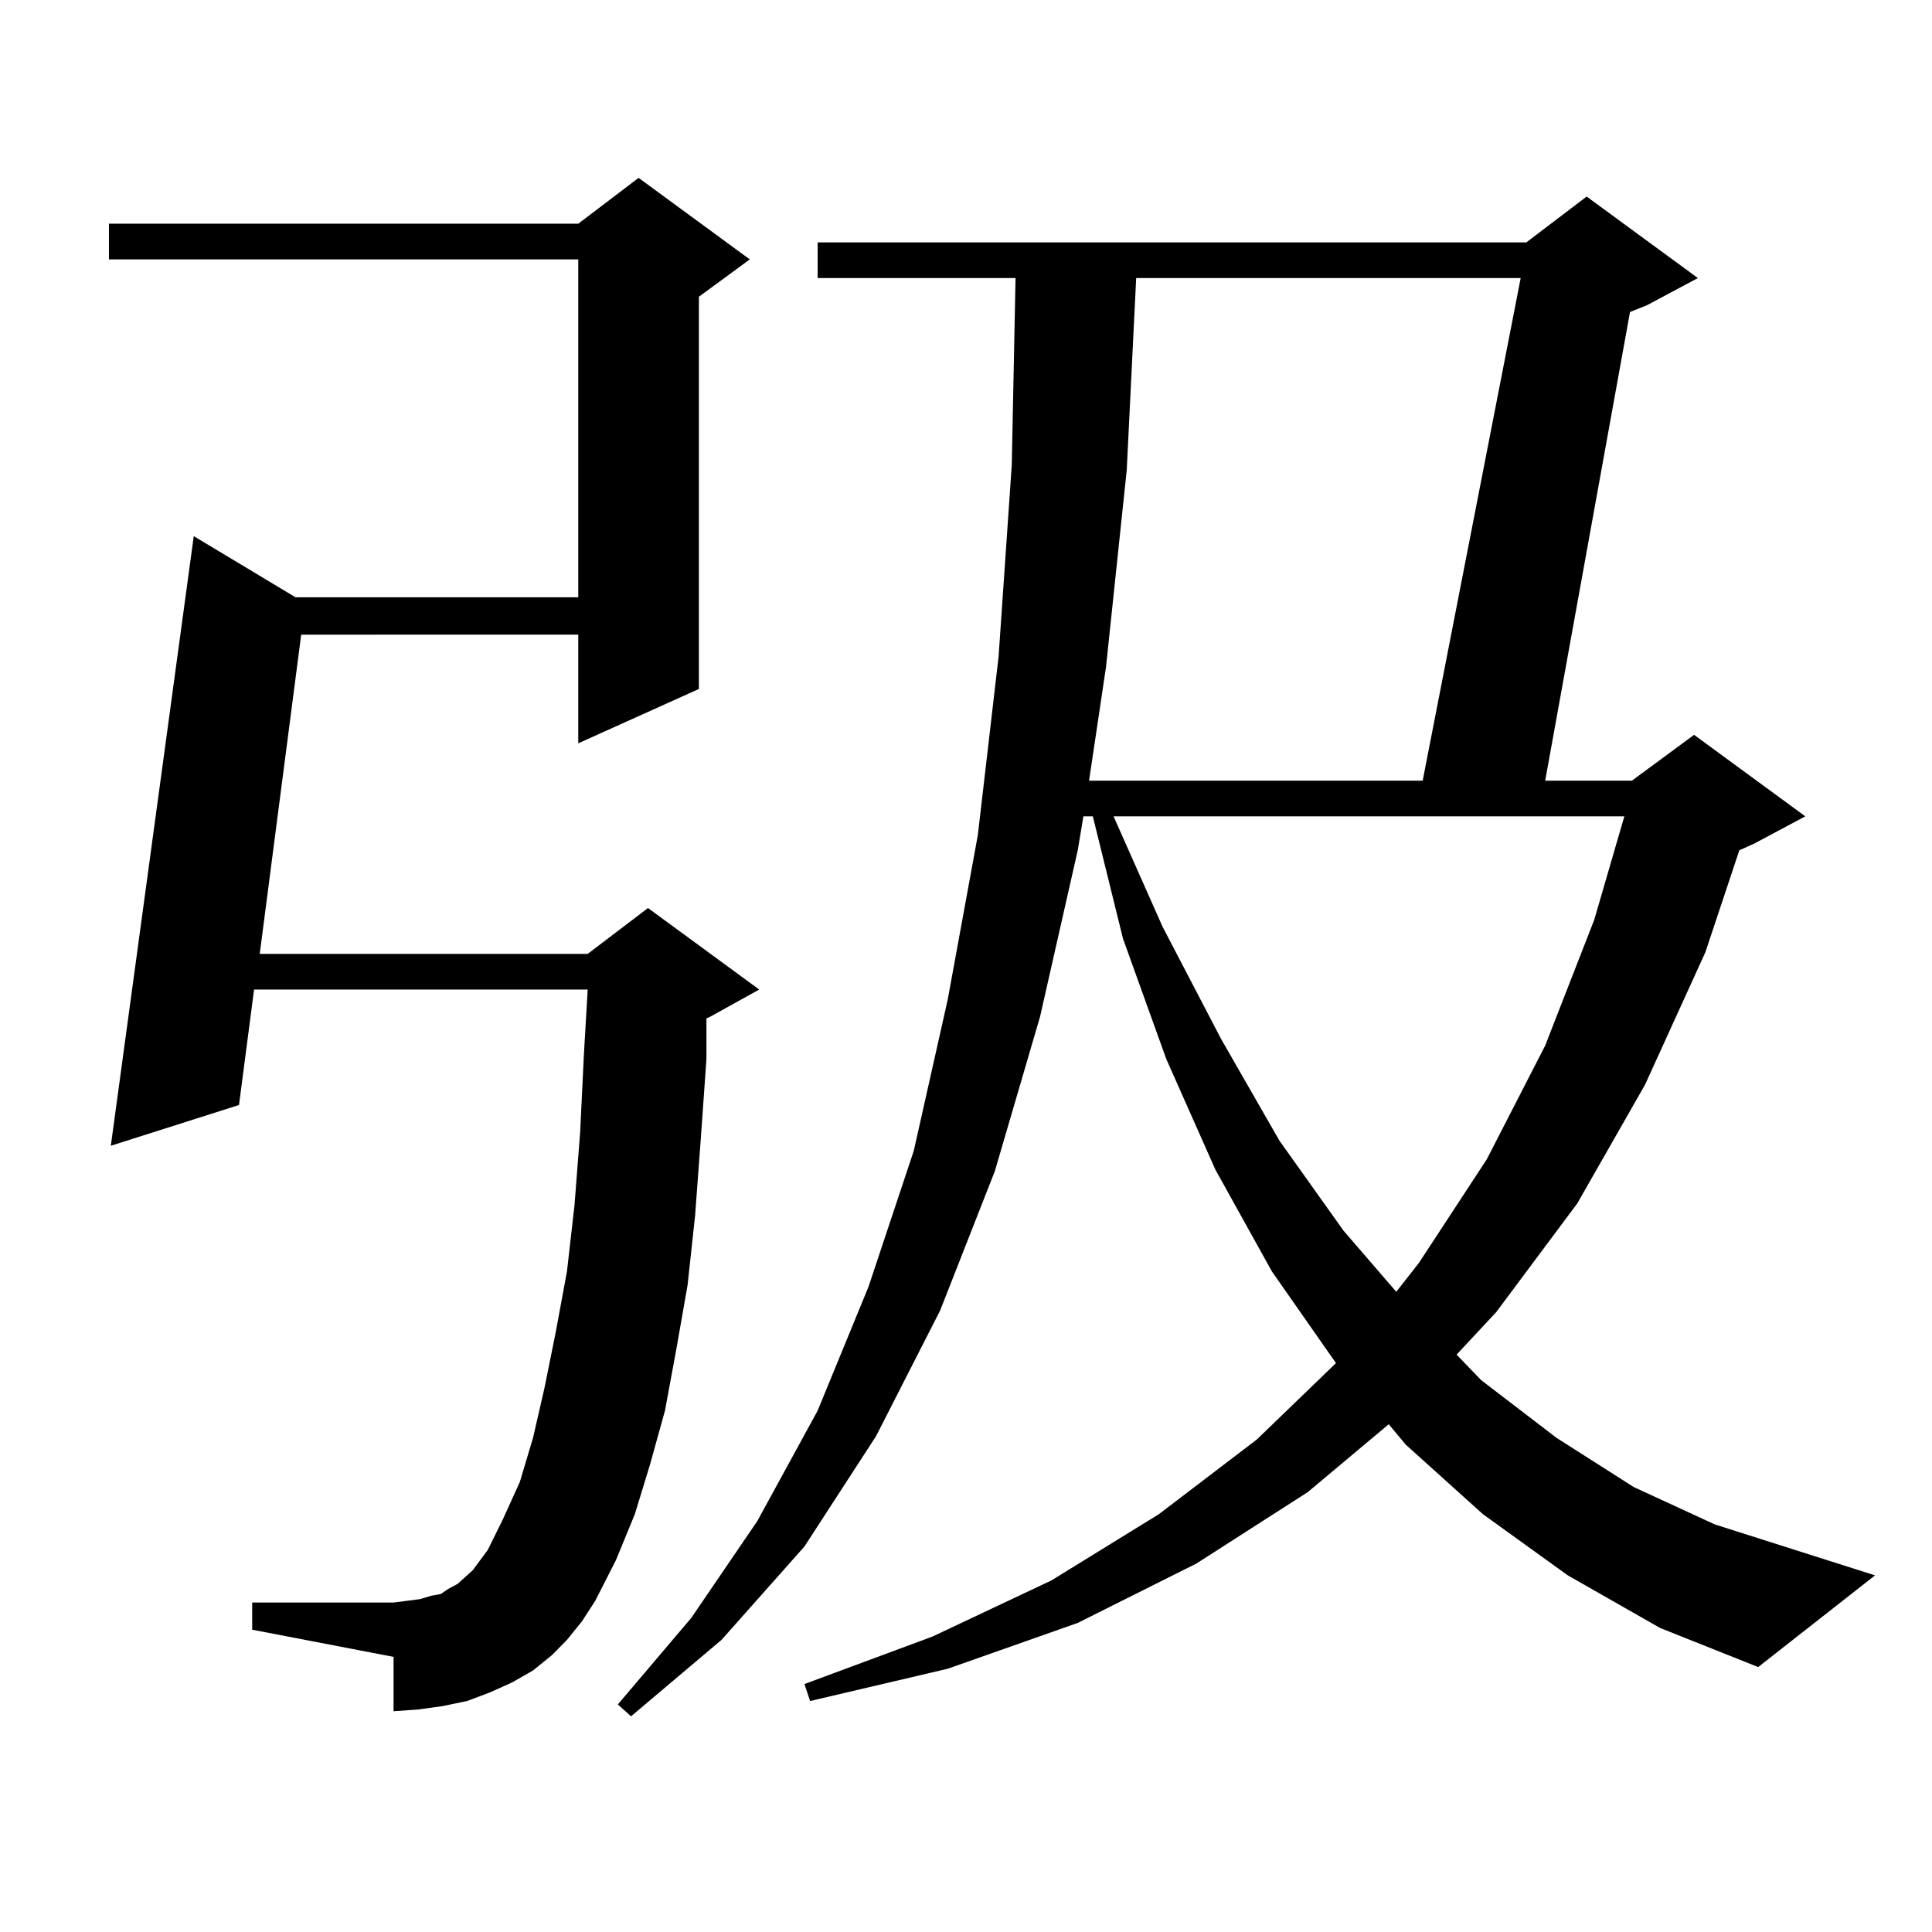<?xml version="1.0" encoding="utf-8"?>
<!-- Generator: Adobe Illustrator 16.0.0, SVG Export Plug-In . SVG Version: 6.00 Build 0)  -->
<!DOCTYPE svg PUBLIC "-//W3C//DTD SVG 1.1//EN" "http://www.w3.org/Graphics/SVG/1.1/DTD/svg11.dtd">
<svg version="1.1" id="图层_1" xmlns="http://www.w3.org/2000/svg" xmlns:xlink="http://www.w3.org/1999/xlink" x="0px" y="0px"
	 width="1000px" height="1000px" viewBox="0 0 1000 1000" enable-background="new 0 0 1000 1000" xml:space="preserve">
<path d="M293.456,848.805l-7.805,7.91l-9.756,7.91l-10.731,6.152l-11.707,5.273l-11.707,4.395l-12.683,2.637l-12.683,1.758
	l-12.683,0.879v-28.125l-73.169-14.063v-14.063h73.169l6.829-0.879l6.829-0.879l5.854-1.758l4.878-0.879l3.902-2.637l4.878-2.637
	l3.902-3.516l3.902-3.516l3.902-5.273l3.902-5.273l7.805-15.82l8.78-19.336l6.829-22.852l5.854-25.488l5.854-29.004l5.854-31.641
	l3.902-34.277l2.927-37.793l1.951-40.43l1.951-33.398H131.509l-7.805,59.766l-66.34,21.094l42.926-315.527l52.682,31.641H299.31
	V134.254H56.389v-18.457H299.31l31.219-23.73l57.56,42.188l-26.341,19.336v203.027l-62.438,28.125v-56.25H155.898l-21.463,165.234
	h169.752l31.219-23.73l57.56,42.188l-25.365,14.063l-1.951,0.879v21.094l-2.927,41.309l-2.927,39.551l-3.902,36.035l-5.854,33.398
	l-5.854,31.641l-7.805,28.125l-7.805,25.488l-9.756,23.73L308.09,828.59l-6.829,10.547L293.456,848.805z M811.492,815.406
	l-43.901-31.641l-39.999-36.035l-8.78-10.547l-41.95,35.156l-57.56,36.914l-61.462,30.762l-67.315,23.73l-71.218,16.699
	l-2.927-8.789l66.34-24.609l61.462-29.004l55.608-34.277l50.73-38.672l40.975-39.551l-33.17-47.461l-29.268-52.734l-25.365-57.129
	l-22.438-62.402l-15.609-63.281h-4.878l-2.927,17.578l-19.512,86.133l-23.414,79.98l-28.292,72.07l-33.17,65.039l-37.072,57.129
	l-42.926,48.34l-46.828,39.551l-6.829-6.152l38.048-44.824l34.146-50.098l31.219-57.129l26.341-64.16l23.414-70.313l17.561-78.223
	l15.609-85.254l10.731-92.285l6.829-99.316l1.951-96.68H423.209v-18.457h366.82l31.219-23.73l57.56,42.188l-26.341,14.063
	l-8.78,3.516l-43.901,242.578h44.877l32.194-23.73l57.56,42.188l-26.341,14.063l-7.805,3.516l-17.561,52.734l-31.219,68.555
	l-35.121,61.523l-41.95,56.25l-20.487,21.973l12.683,13.184l39.023,29.883l39.999,25.488l41.95,19.336l82.925,26.367l-60.486,47.461
	l-50.73-20.215L811.492,815.406z M588.083,143.922l-4.878,99.316l-10.731,101.953l-8.78,58.887h172.679l50.73-260.156H588.083z
	 M576.376,422.535l25.365,57.129l30.243,58.008l30.243,52.734l33.17,46.582l27.316,31.641l11.707-14.941l35.121-53.613
	l30.243-58.887l25.365-65.039l15.609-53.613H576.376z"/>
</svg>
